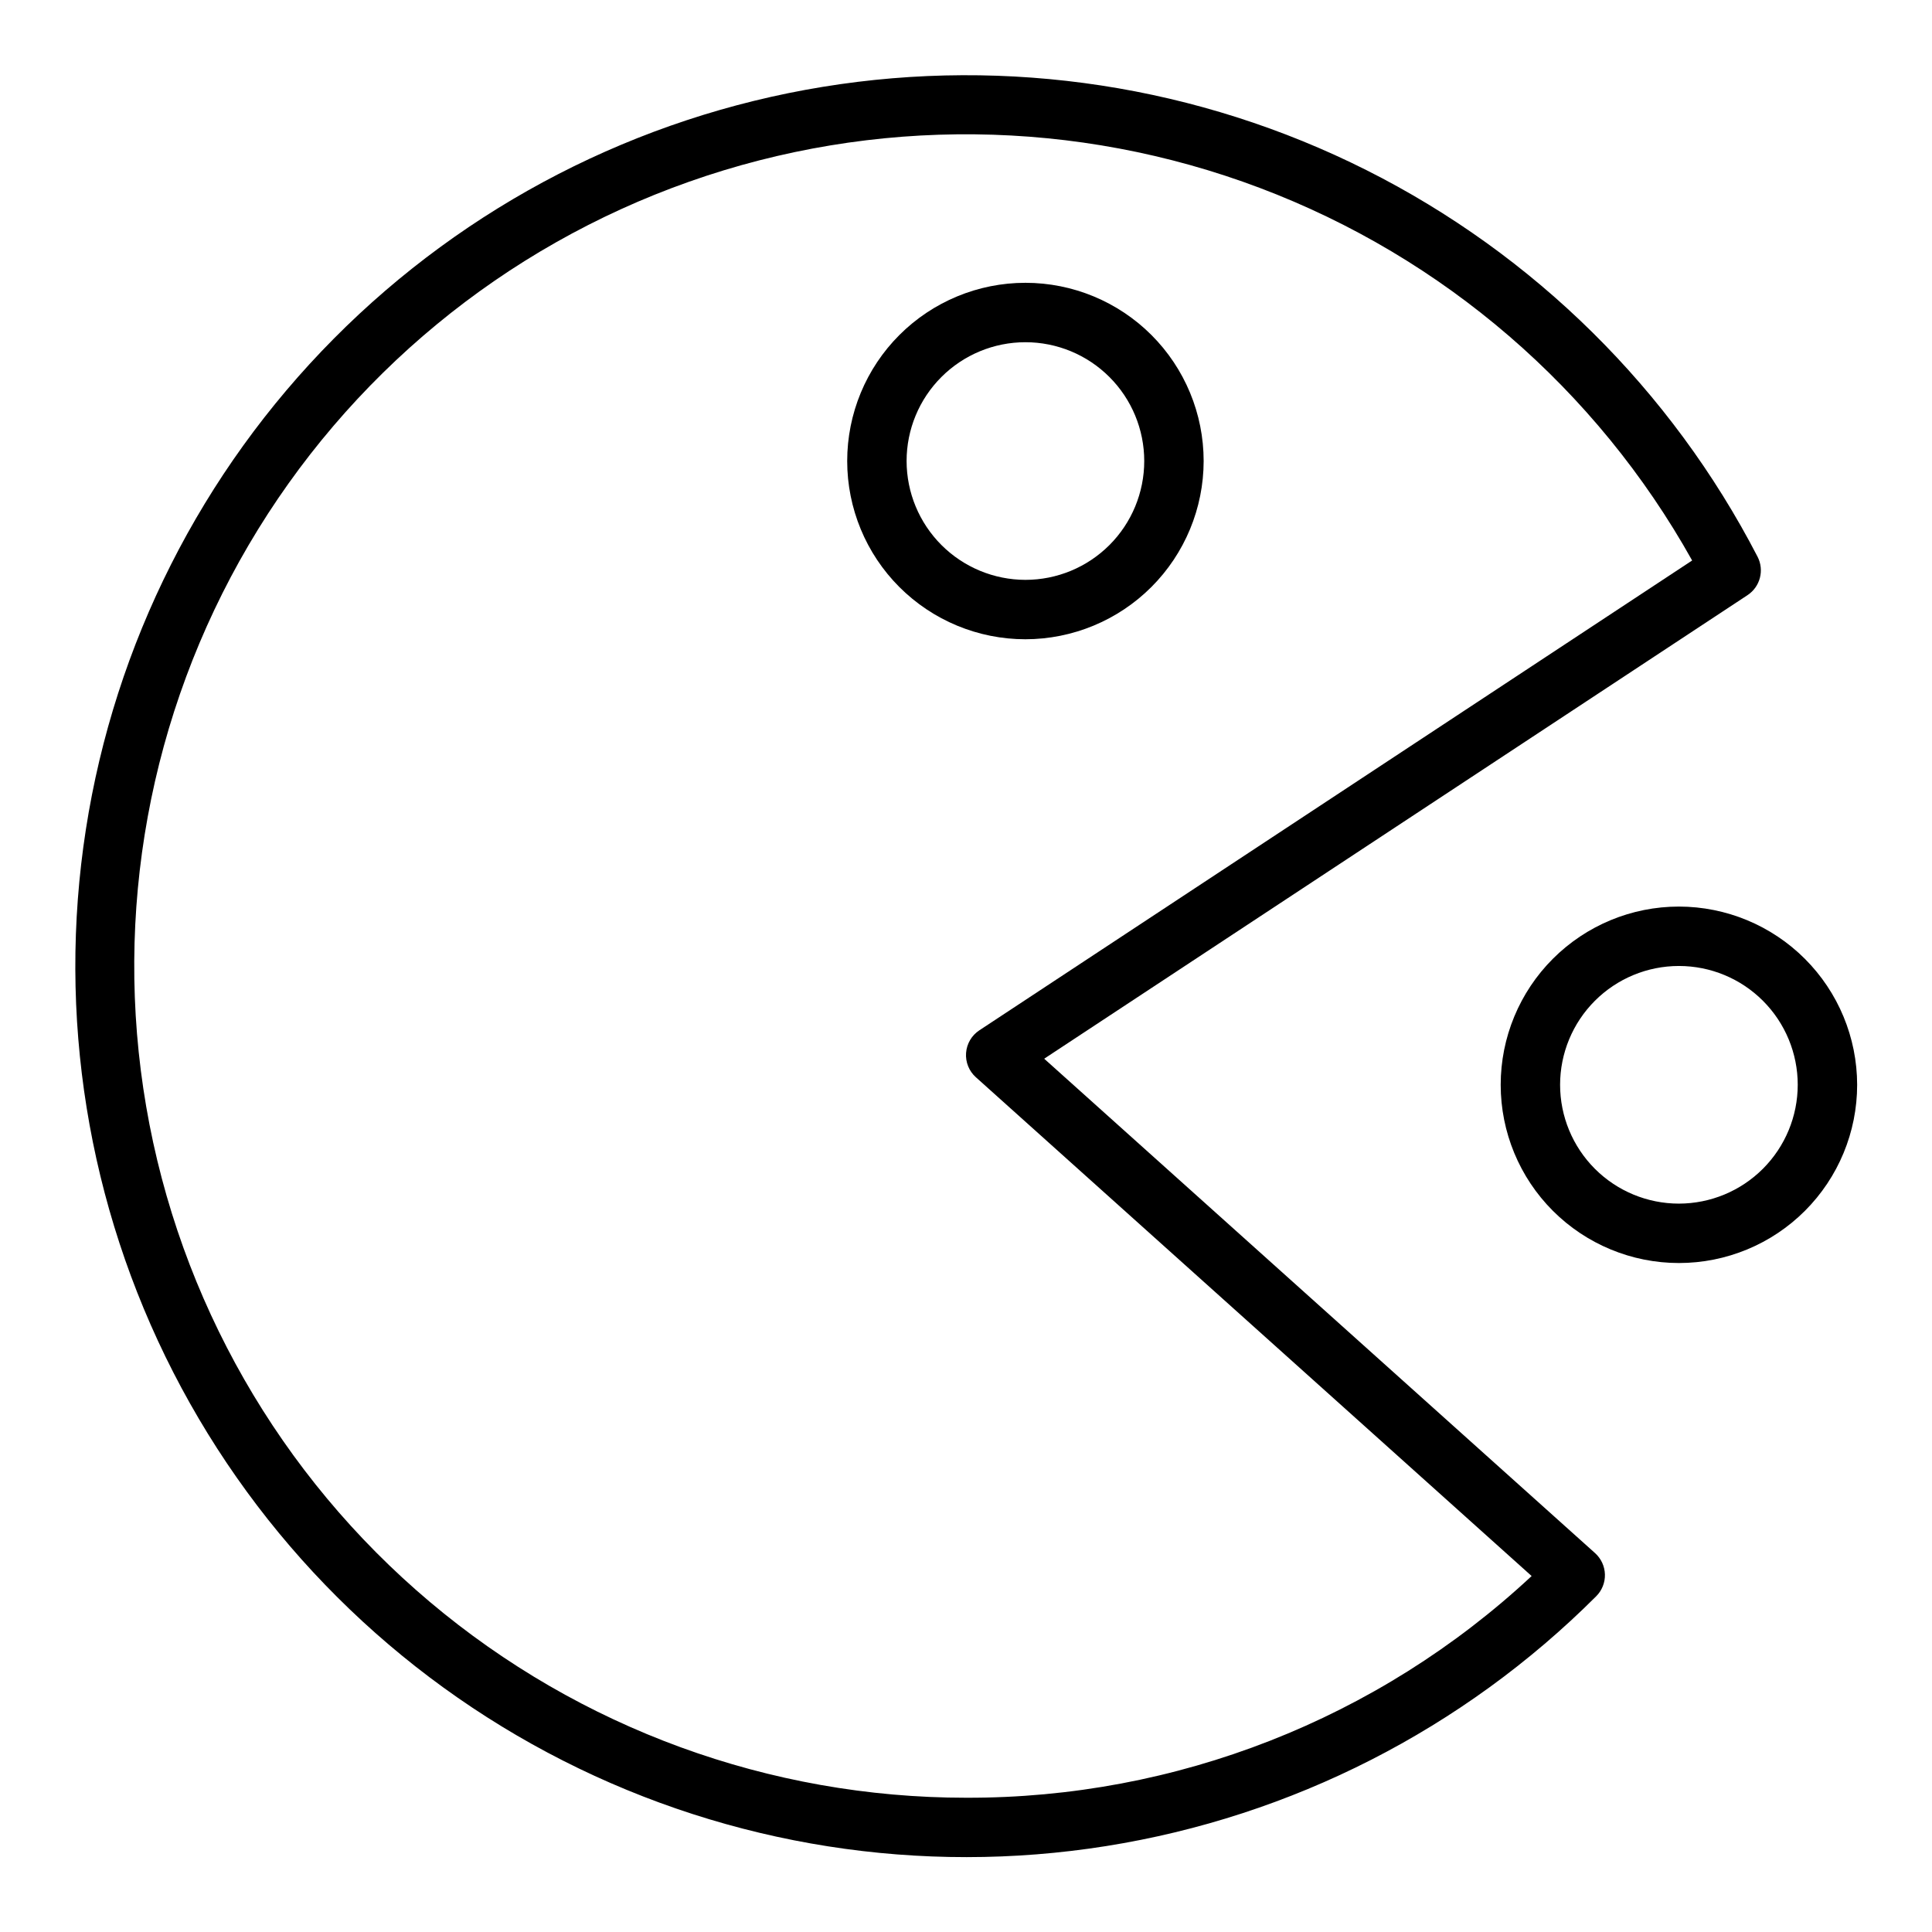 <?xml version="1.0" encoding="UTF-8"?>
<!-- Uploaded to: ICON Repo, www.iconrepo.com, Generator: ICON Repo Mixer Tools -->
<svg fill="#000000" width="800px" height="800px" version="1.1" viewBox="144 144 512 512" xmlns="http://www.w3.org/2000/svg">
 <g>
  <path d="m420.72 424.57 186.39-122.85c3.359-2.219 4.508-6.613 2.656-10.191-22.887-44.227-59.172-80.082-103.66-102.45-44.496-22.363-94.918-30.086-144.07-22.062-49.148 8.02-94.5 31.375-129.57 66.727-35.074 35.348-58.074 80.883-65.711 130.09-7.637 49.207 0.48 99.57 23.191 143.89 22.711 44.316 58.852 80.32 103.26 102.86 44.402 22.539 94.797 30.465 143.97 22.641 49.18-7.824 94.625-31 129.84-66.207 1.531-1.531 2.363-3.621 2.305-5.781-0.059-2.16-1.004-4.199-2.609-5.644zm-20.723 195.85c-52.004 0-102.33-18.383-142.09-51.906-39.754-33.52-66.379-80.016-75.164-131.27-8.785-51.254 0.832-103.96 27.152-148.81 26.324-44.848 67.652-78.945 116.69-96.266 49.031-17.316 102.61-16.742 151.26 1.625 48.648 18.363 89.238 53.34 114.59 98.742l-188.9 124.51c-2.035 1.34-3.336 3.555-3.516 5.984-0.184 2.434 0.773 4.816 2.59 6.445l147.29 132.19c-40.688 37.918-94.281 58.926-149.9 58.754z"/>
  <path d="m588.93 384.25c-12.527 0-24.539 4.977-33.398 13.836-8.855 8.855-13.832 20.871-13.832 33.398 0 12.523 4.977 24.539 13.832 33.398 8.859 8.855 20.871 13.832 33.398 13.832 12.527 0 24.543-4.977 33.398-13.832 8.859-8.859 13.836-20.875 13.836-33.398-0.016-12.523-4.996-24.531-13.852-33.383-8.852-8.855-20.859-13.836-33.383-13.852zm0 78.719v0.004c-8.352 0-16.359-3.32-22.266-9.223-5.902-5.906-9.223-13.918-9.223-22.266 0-8.352 3.32-16.363 9.223-22.266 5.906-5.906 13.914-9.223 22.266-9.223 8.352 0 16.363 3.316 22.266 9.223 5.906 5.902 9.223 13.914 9.223 22.266-0.008 8.348-3.328 16.352-9.23 22.254-5.902 5.902-13.906 9.223-22.258 9.234z"/>
  <path d="m462.98 266.18c0-12.527-4.977-24.543-13.836-33.398-8.859-8.859-20.871-13.836-33.398-13.836-12.527 0-24.539 4.977-33.398 13.836-8.855 8.855-13.832 20.871-13.832 33.398 0 12.523 4.977 24.539 13.832 33.398 8.859 8.855 20.871 13.832 33.398 13.832 12.523-0.016 24.527-4.996 33.383-13.848 8.855-8.855 13.836-20.863 13.852-33.383zm-78.723 0c0-8.352 3.316-16.363 9.223-22.266 5.906-5.906 13.914-9.223 22.266-9.223 8.352 0 16.359 3.316 22.266 9.223 5.906 5.902 9.223 13.914 9.223 22.266 0 8.348-3.316 16.359-9.223 22.266-5.906 5.902-13.914 9.223-22.266 9.223-8.348-0.012-16.352-3.332-22.254-9.234-5.902-5.902-9.223-13.906-9.234-22.254z"/>
 </g>
</svg>